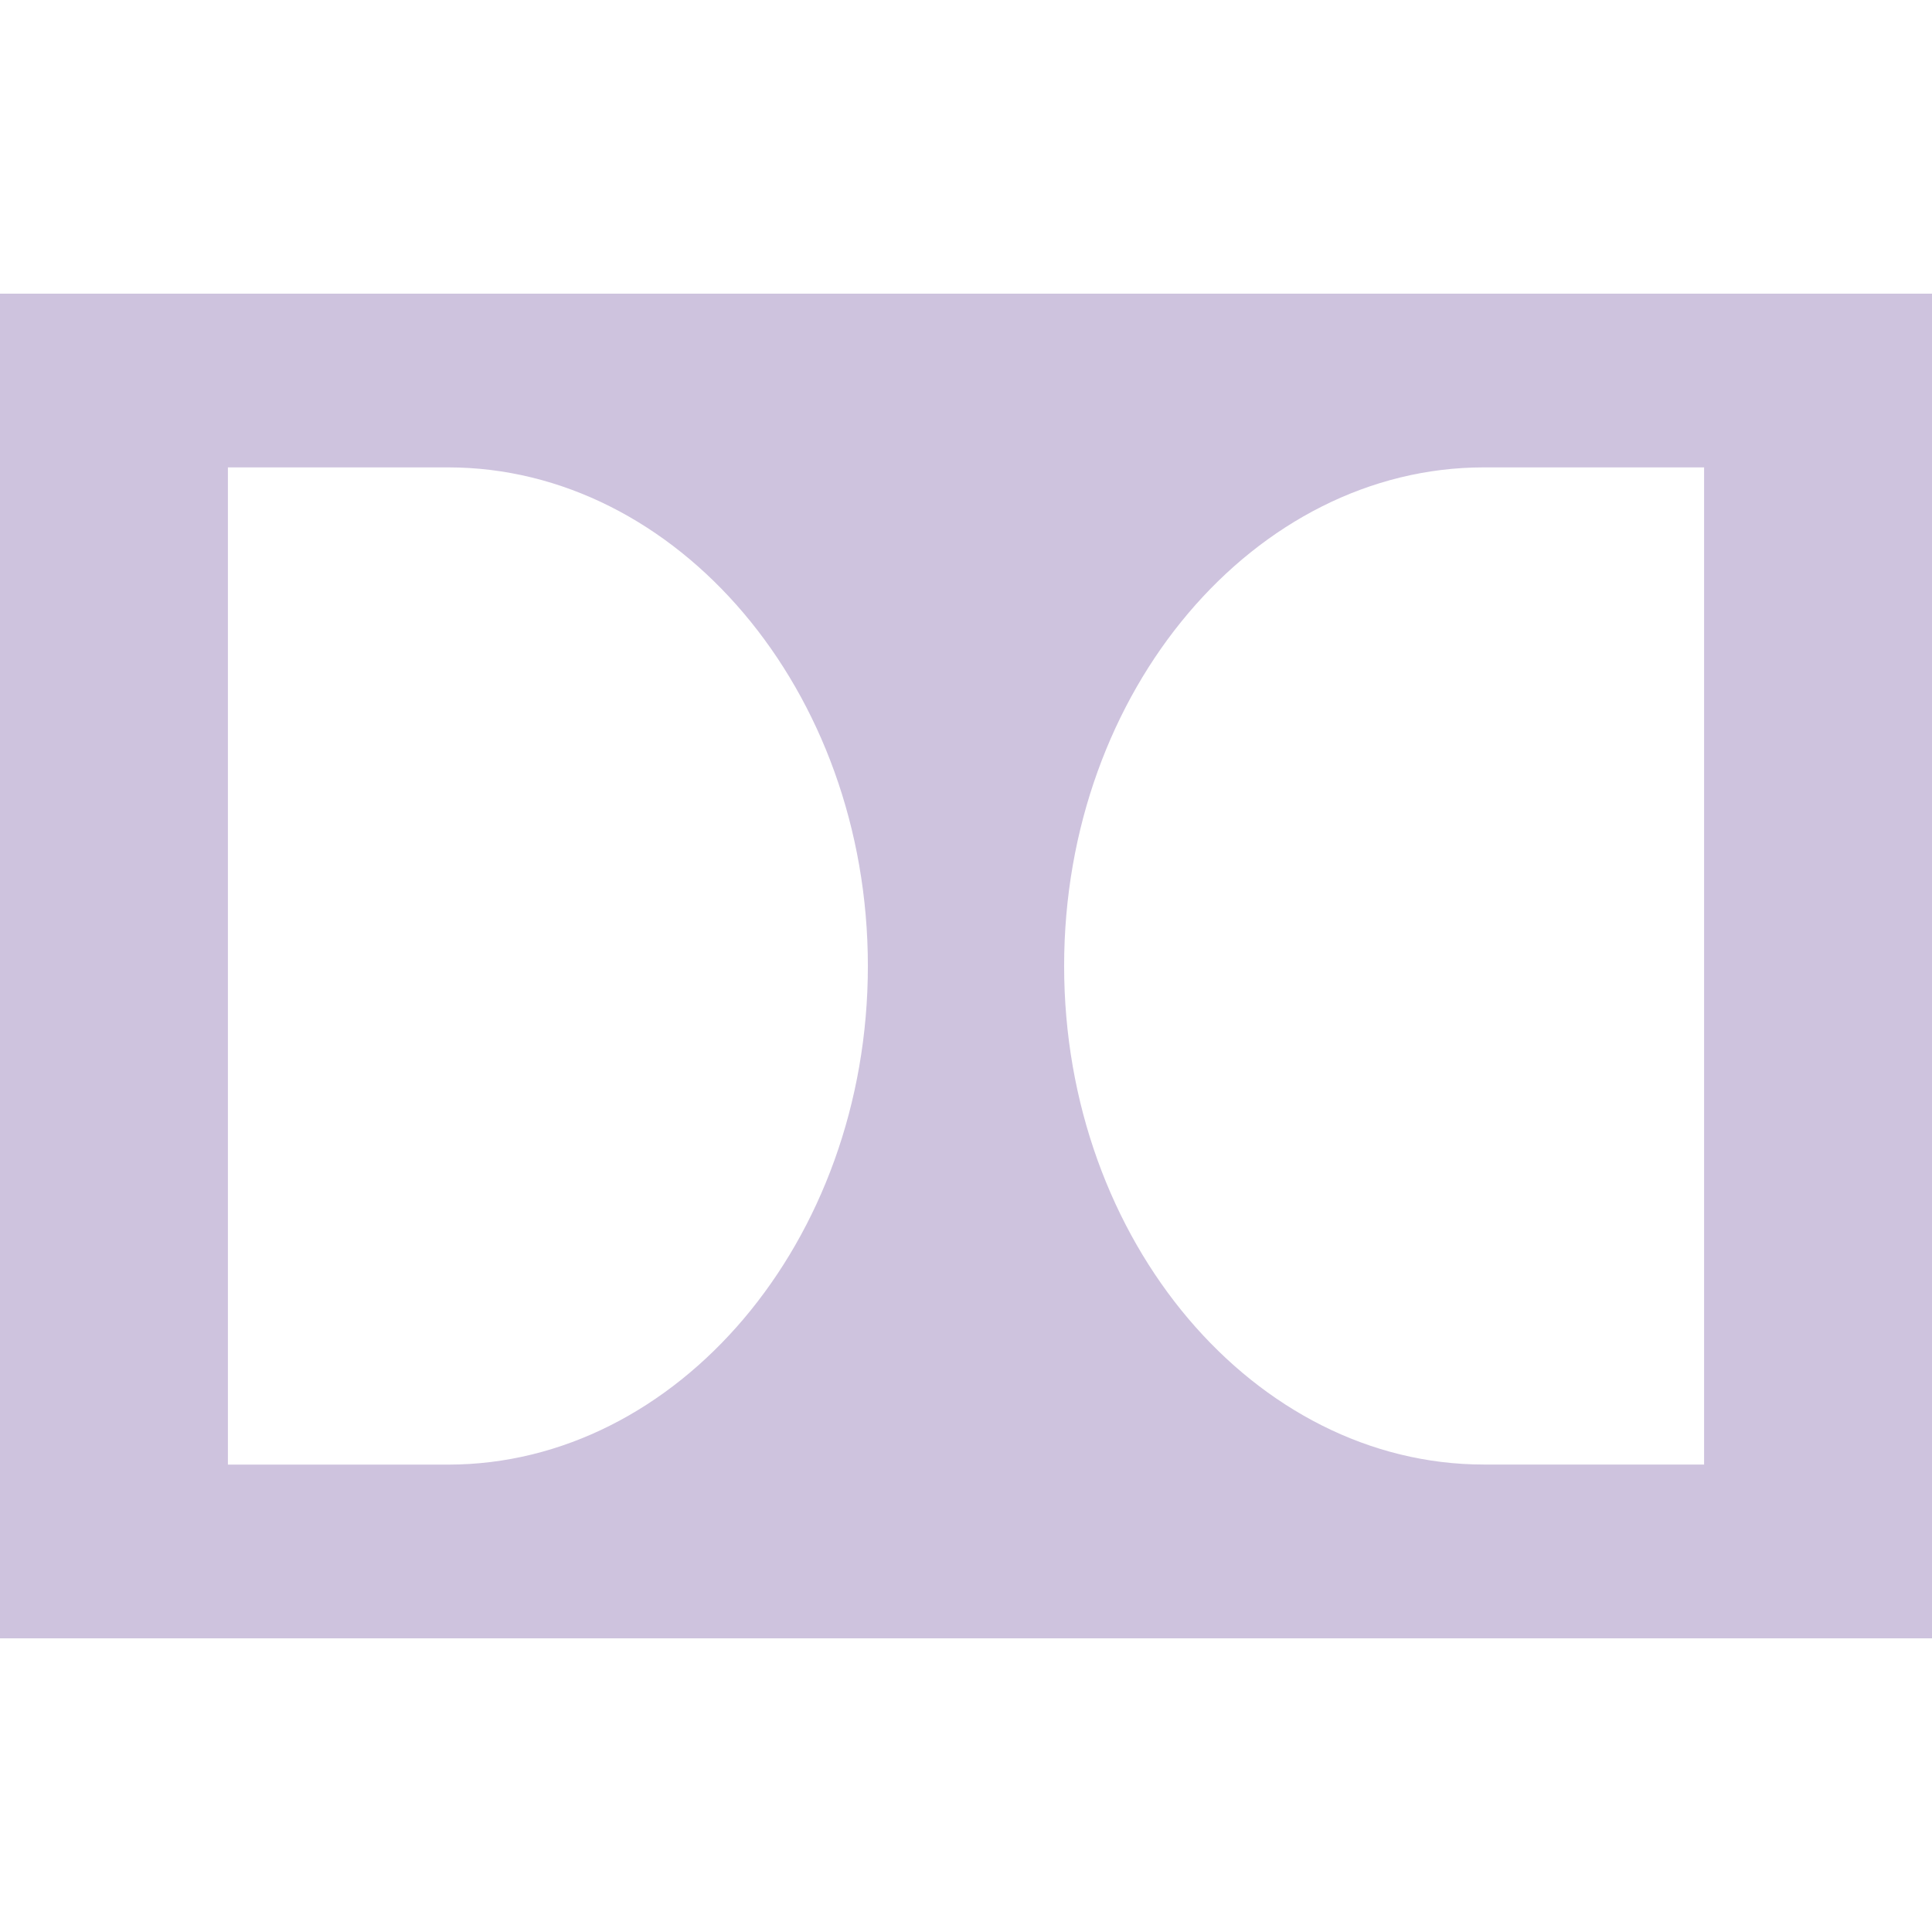 <svg role="img" width="32px" height="32px" viewBox="0 0 24 24" xmlns="http://www.w3.org/2000/svg"><title>Dolby</title><path fill="#cec3de" d="M24,20.352V3.648H0v16.704H24z M18.433,5.806h2.736v12.387h-2.736c-2.839,0-5.214-2.767-5.214-6.194S15.594,5.806,18.433,5.806z M2.831,5.806h2.736c2.839,0,5.214,2.767,5.214,6.194s-2.374,6.194-5.214,6.194H2.831V5.806z"/></svg>